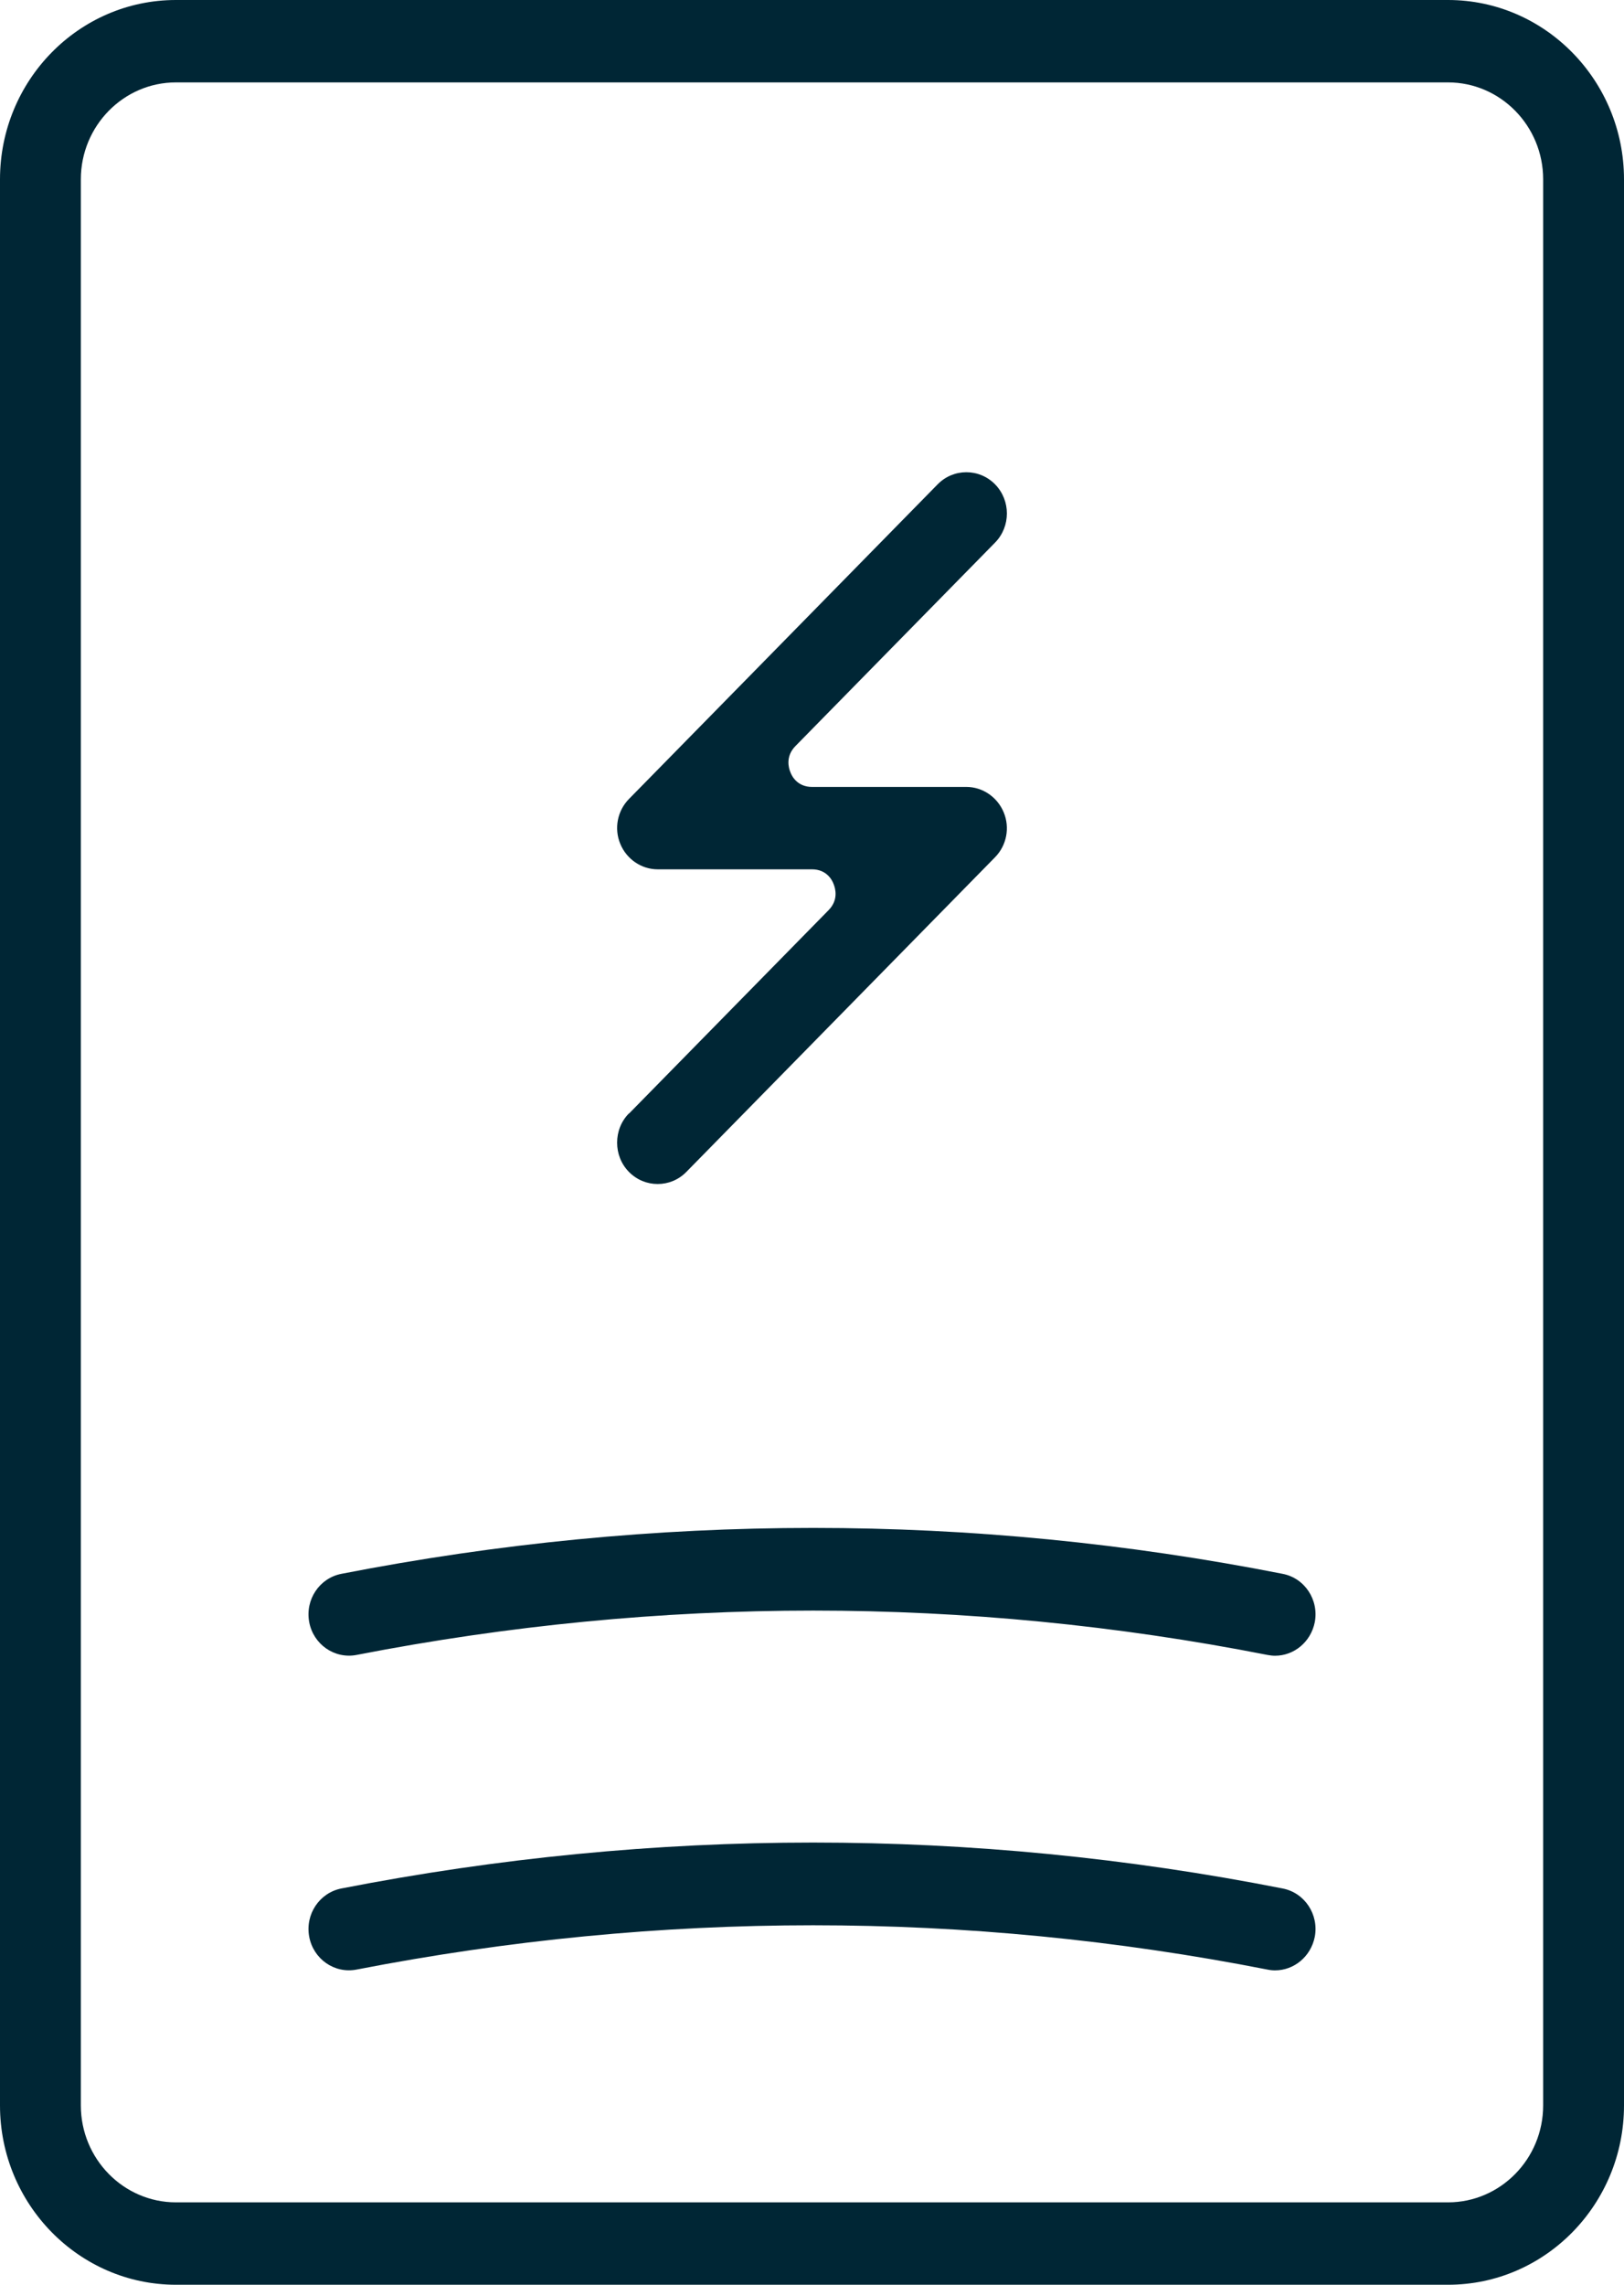 <svg width="32" height="45" viewBox="0 0 32 45" fill="none" xmlns="http://www.w3.org/2000/svg">
<path d="M25.274 37.195C19.15 35.989 12.907 35.989 6.726 37.195C6.295 37.28 6.01 37.703 6.093 38.147C6.176 38.586 6.591 38.877 7.027 38.792C13.011 37.629 19.046 37.629 24.973 38.792C25.025 38.803 25.077 38.808 25.124 38.808C25.497 38.808 25.829 38.538 25.907 38.147C25.99 37.708 25.71 37.28 25.274 37.195Z" fill="#002635"/>
<path d="M25.274 30.998C19.15 29.792 12.907 29.792 6.726 30.998C6.295 31.082 6.01 31.505 6.093 31.95C6.176 32.388 6.591 32.679 7.027 32.595C13.011 31.431 19.046 31.431 24.973 32.595C25.025 32.605 25.077 32.611 25.124 32.611C25.497 32.611 25.829 32.341 25.907 31.95C25.99 31.511 25.71 31.082 25.274 30.998Z" fill="#002635"/>
<path d="M28.533 0H3.467C1.552 0 0 1.586 0 3.532V41.468C0 43.414 1.557 45 3.467 45H28.533C30.448 45 32 43.414 32 41.468V3.532C32 1.586 30.443 0 28.533 0ZM30.407 41.468C30.407 42.52 29.566 43.377 28.533 43.377H3.467C2.434 43.377 1.593 42.52 1.593 41.468V3.532C1.593 2.48 2.434 1.623 3.467 1.623H28.533C29.566 1.623 30.407 2.48 30.407 3.532V41.468Z" fill="#002635"/>
<path d="M12.393 21.929C12.237 22.087 12.16 22.294 12.16 22.505C12.16 22.717 12.237 22.923 12.393 23.082C12.549 23.24 12.751 23.32 12.959 23.32C13.166 23.32 13.369 23.24 13.524 23.082L19.607 16.884C19.835 16.652 19.903 16.303 19.778 16.001C19.654 15.7 19.363 15.499 19.041 15.499H16C15.72 15.499 15.606 15.298 15.574 15.208C15.538 15.123 15.476 14.896 15.673 14.695L19.607 10.687C19.918 10.37 19.918 9.857 19.607 9.539C19.451 9.381 19.249 9.301 19.041 9.301C18.834 9.301 18.631 9.381 18.476 9.539L12.393 15.737C12.165 15.969 12.097 16.318 12.222 16.62C12.346 16.921 12.637 17.122 12.959 17.122H16C16.28 17.122 16.394 17.323 16.426 17.413C16.462 17.503 16.524 17.725 16.327 17.926L12.393 21.934V21.929Z" fill="#002635"/>
</svg>
